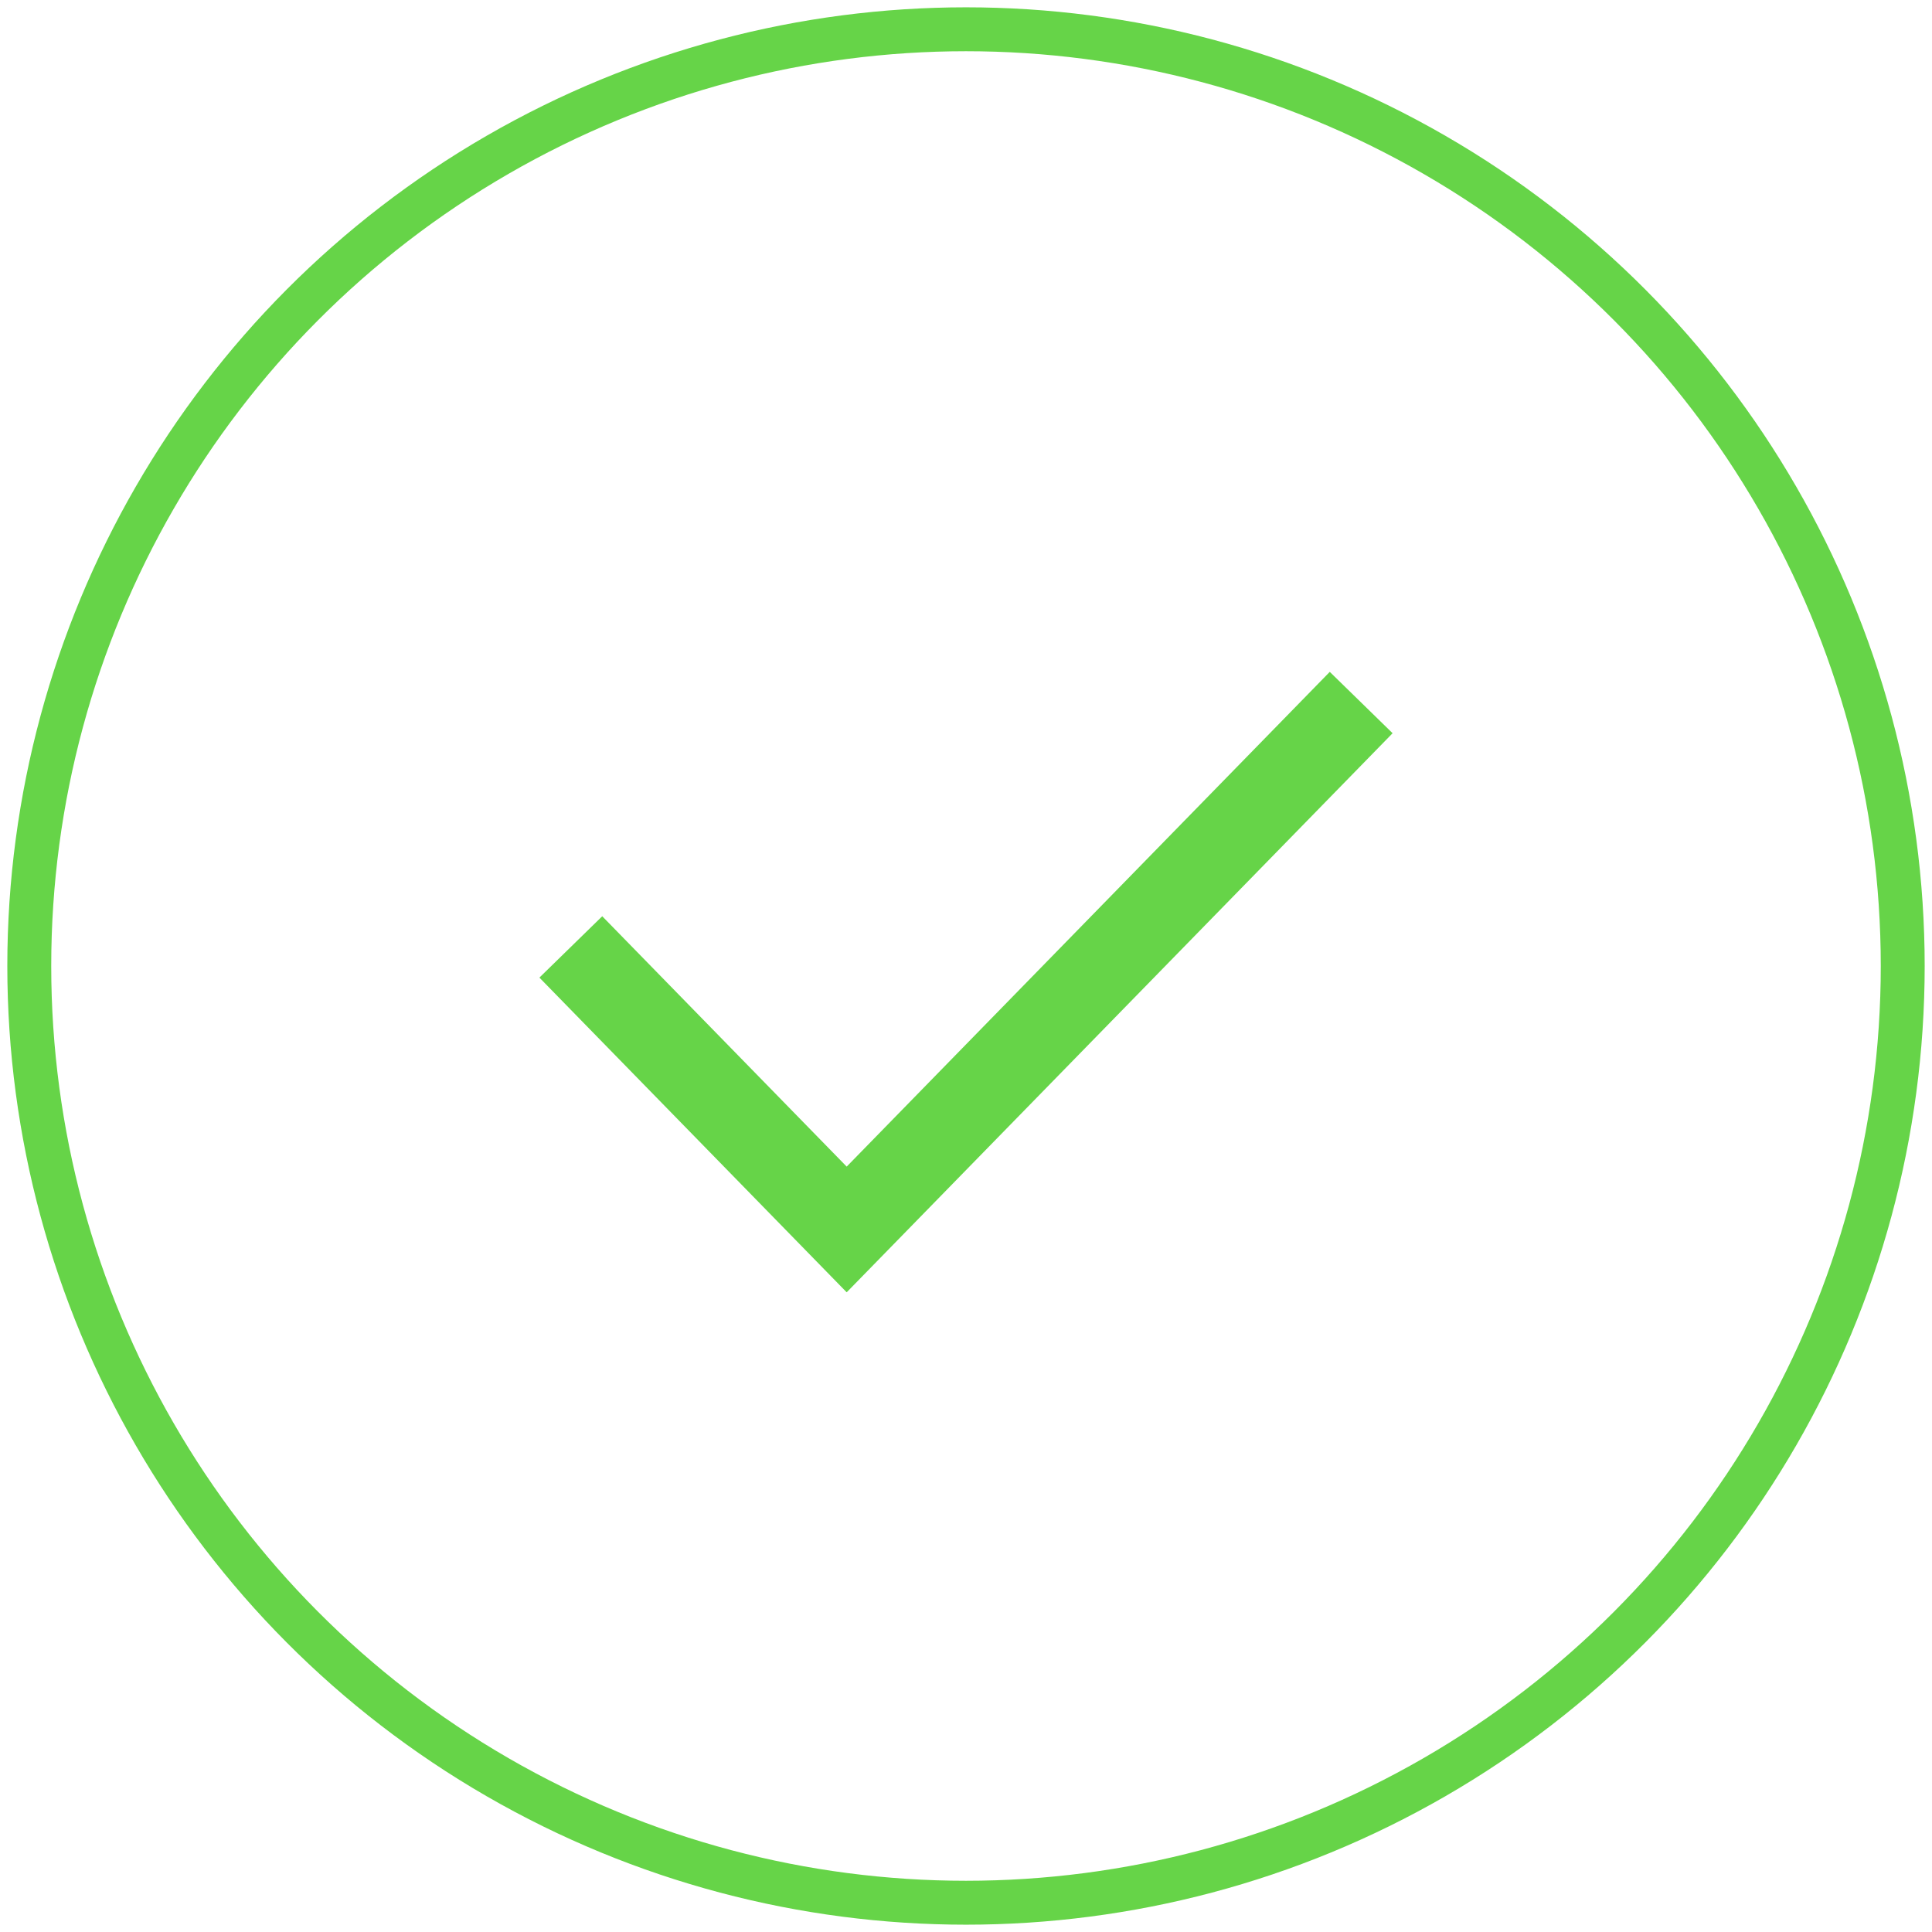 <svg xmlns="http://www.w3.org/2000/svg" width="132" height="132" viewBox="0 0 132 132">    <g fill="none" fill-rule="evenodd" stroke="#66D448" transform="translate(2 2)">        <circle cx="64" cy="64" r="64" stroke-width="3"/>        <path stroke-width="6" d="M37 62.697L55.848 82 91 46"/>    </g></svg>